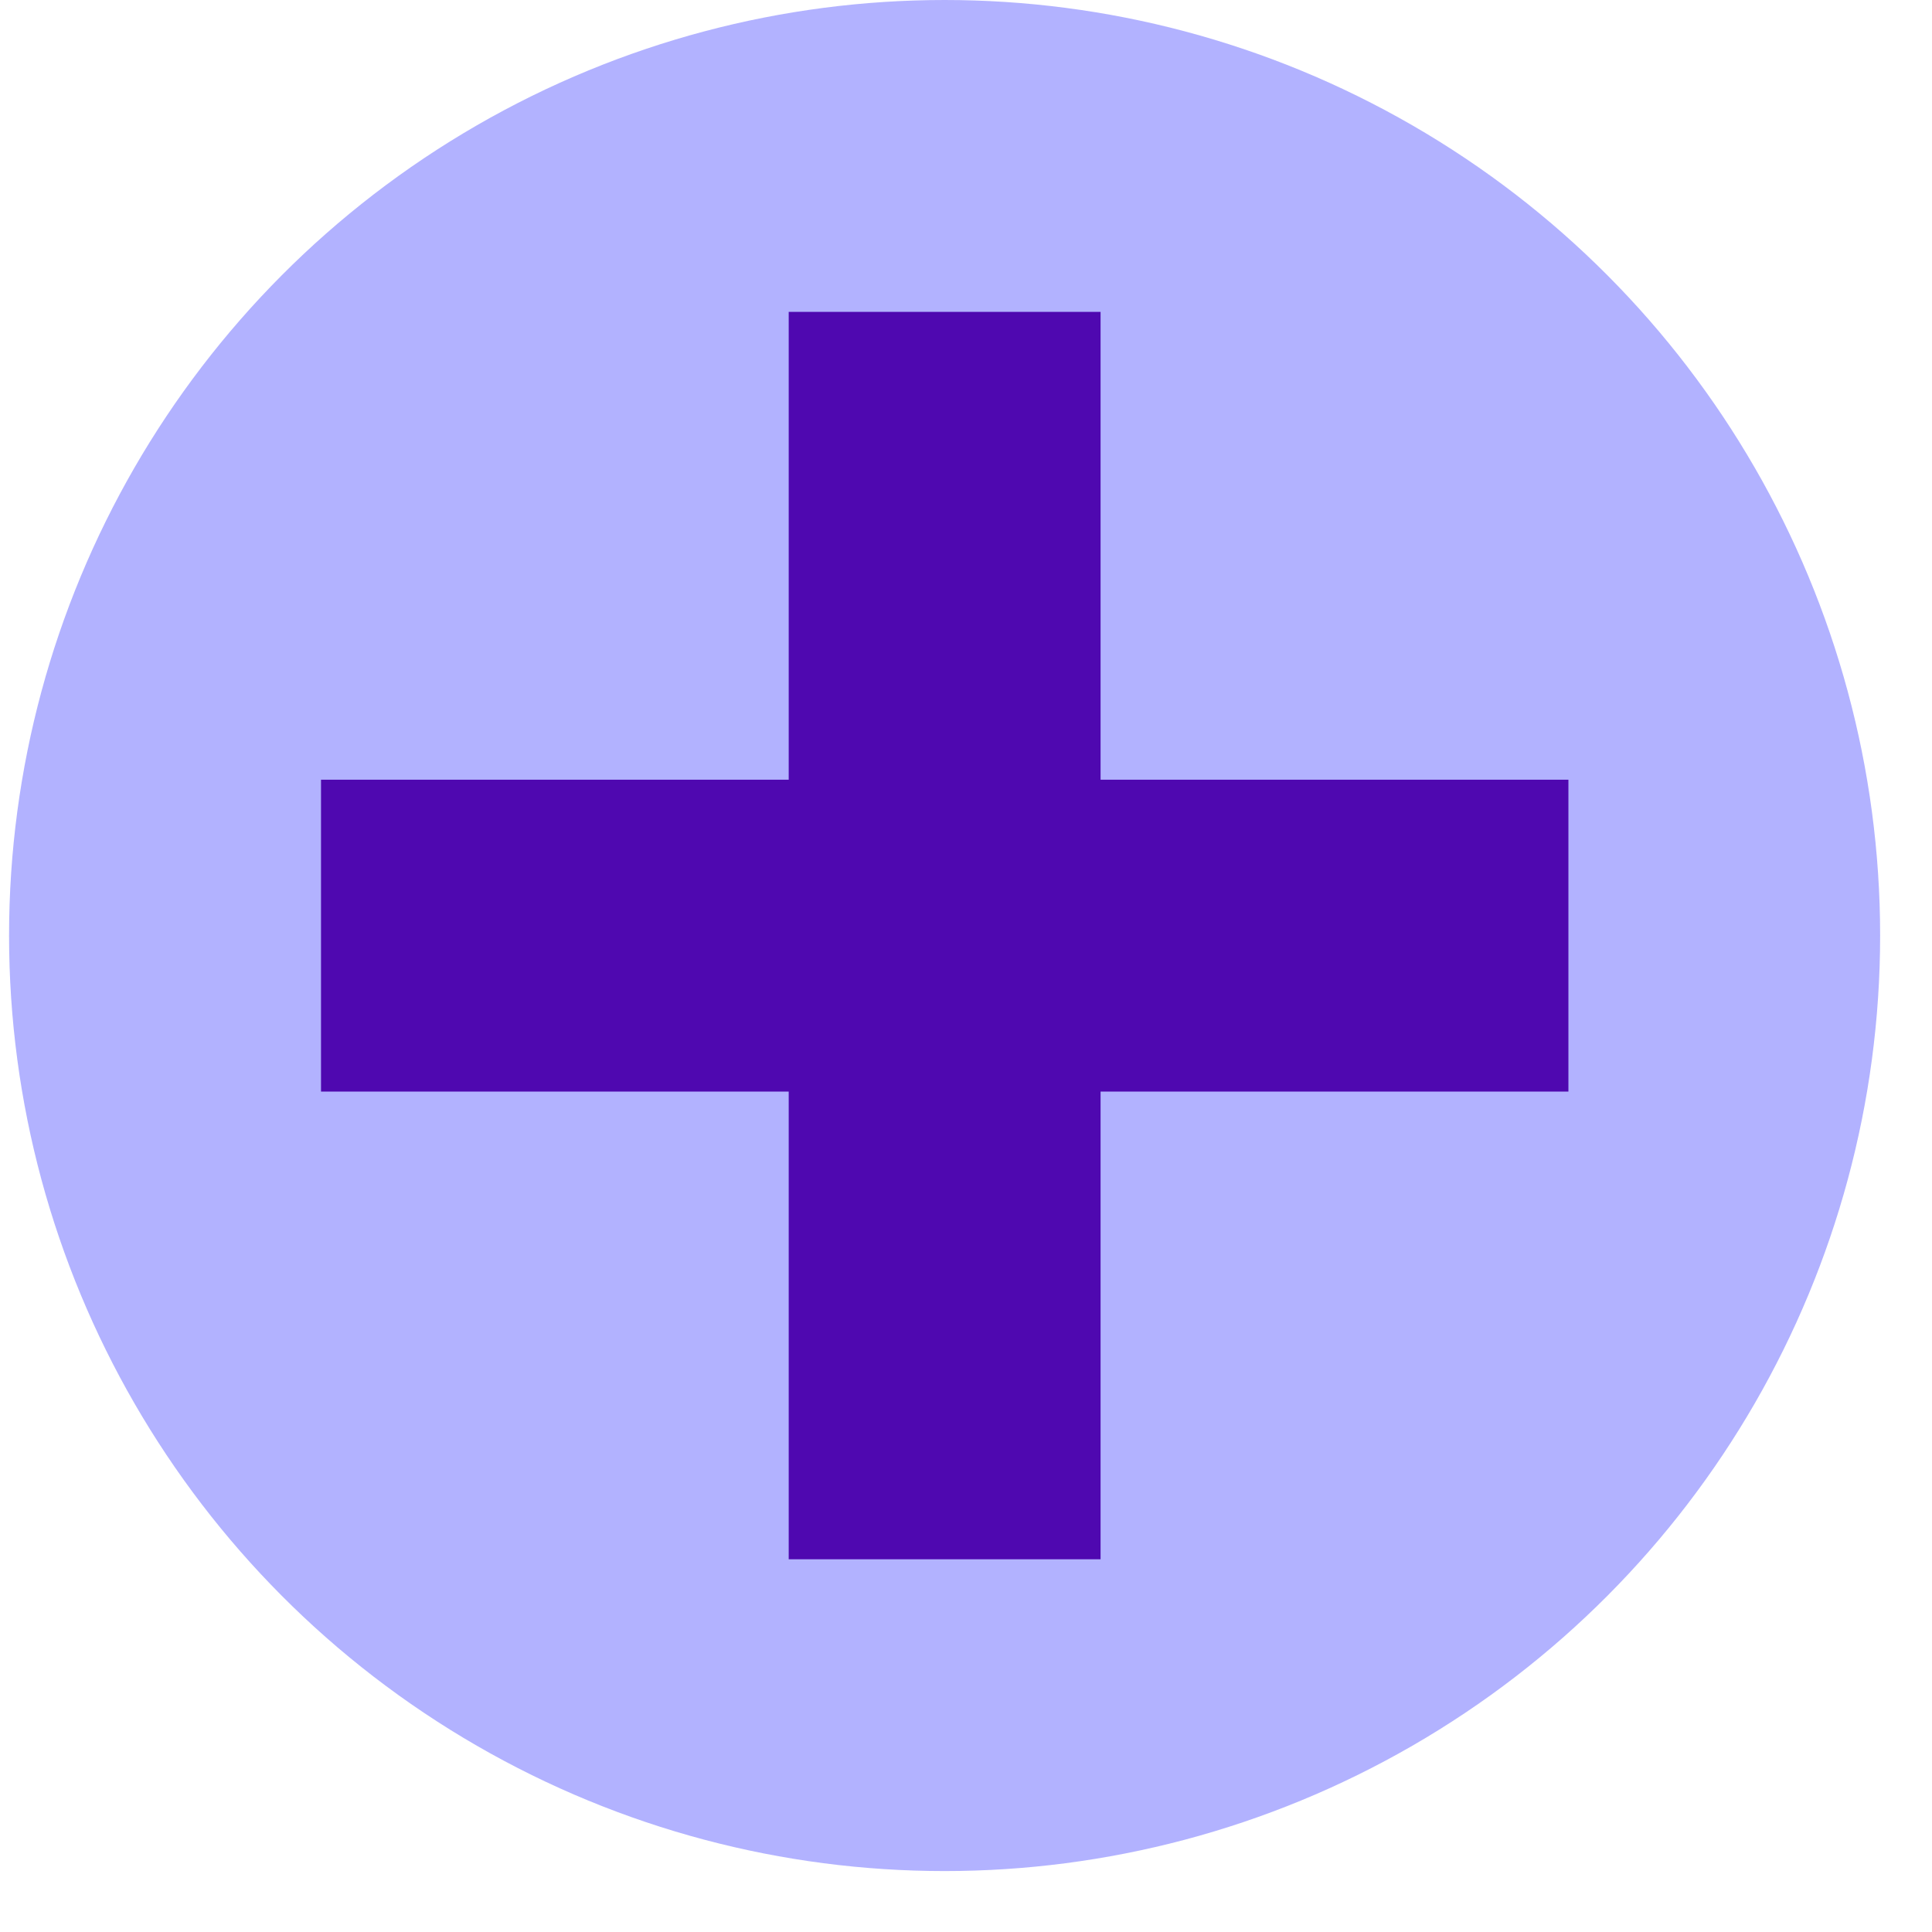 <svg width="26" height="26" viewBox="0 0 26 26" fill="none" xmlns="http://www.w3.org/2000/svg">
<circle cx="12.712" cy="12.59" r="12.59" fill="#B2B2FF"/>
<path fill-rule="evenodd" clip-rule="evenodd" d="M14.811 4.197H10.614V10.493L4.32 10.493V14.69H10.614V20.984H14.811V14.69H21.107V10.493L14.811 10.493V4.197Z" fill="#4F08B0"/>
</svg>
